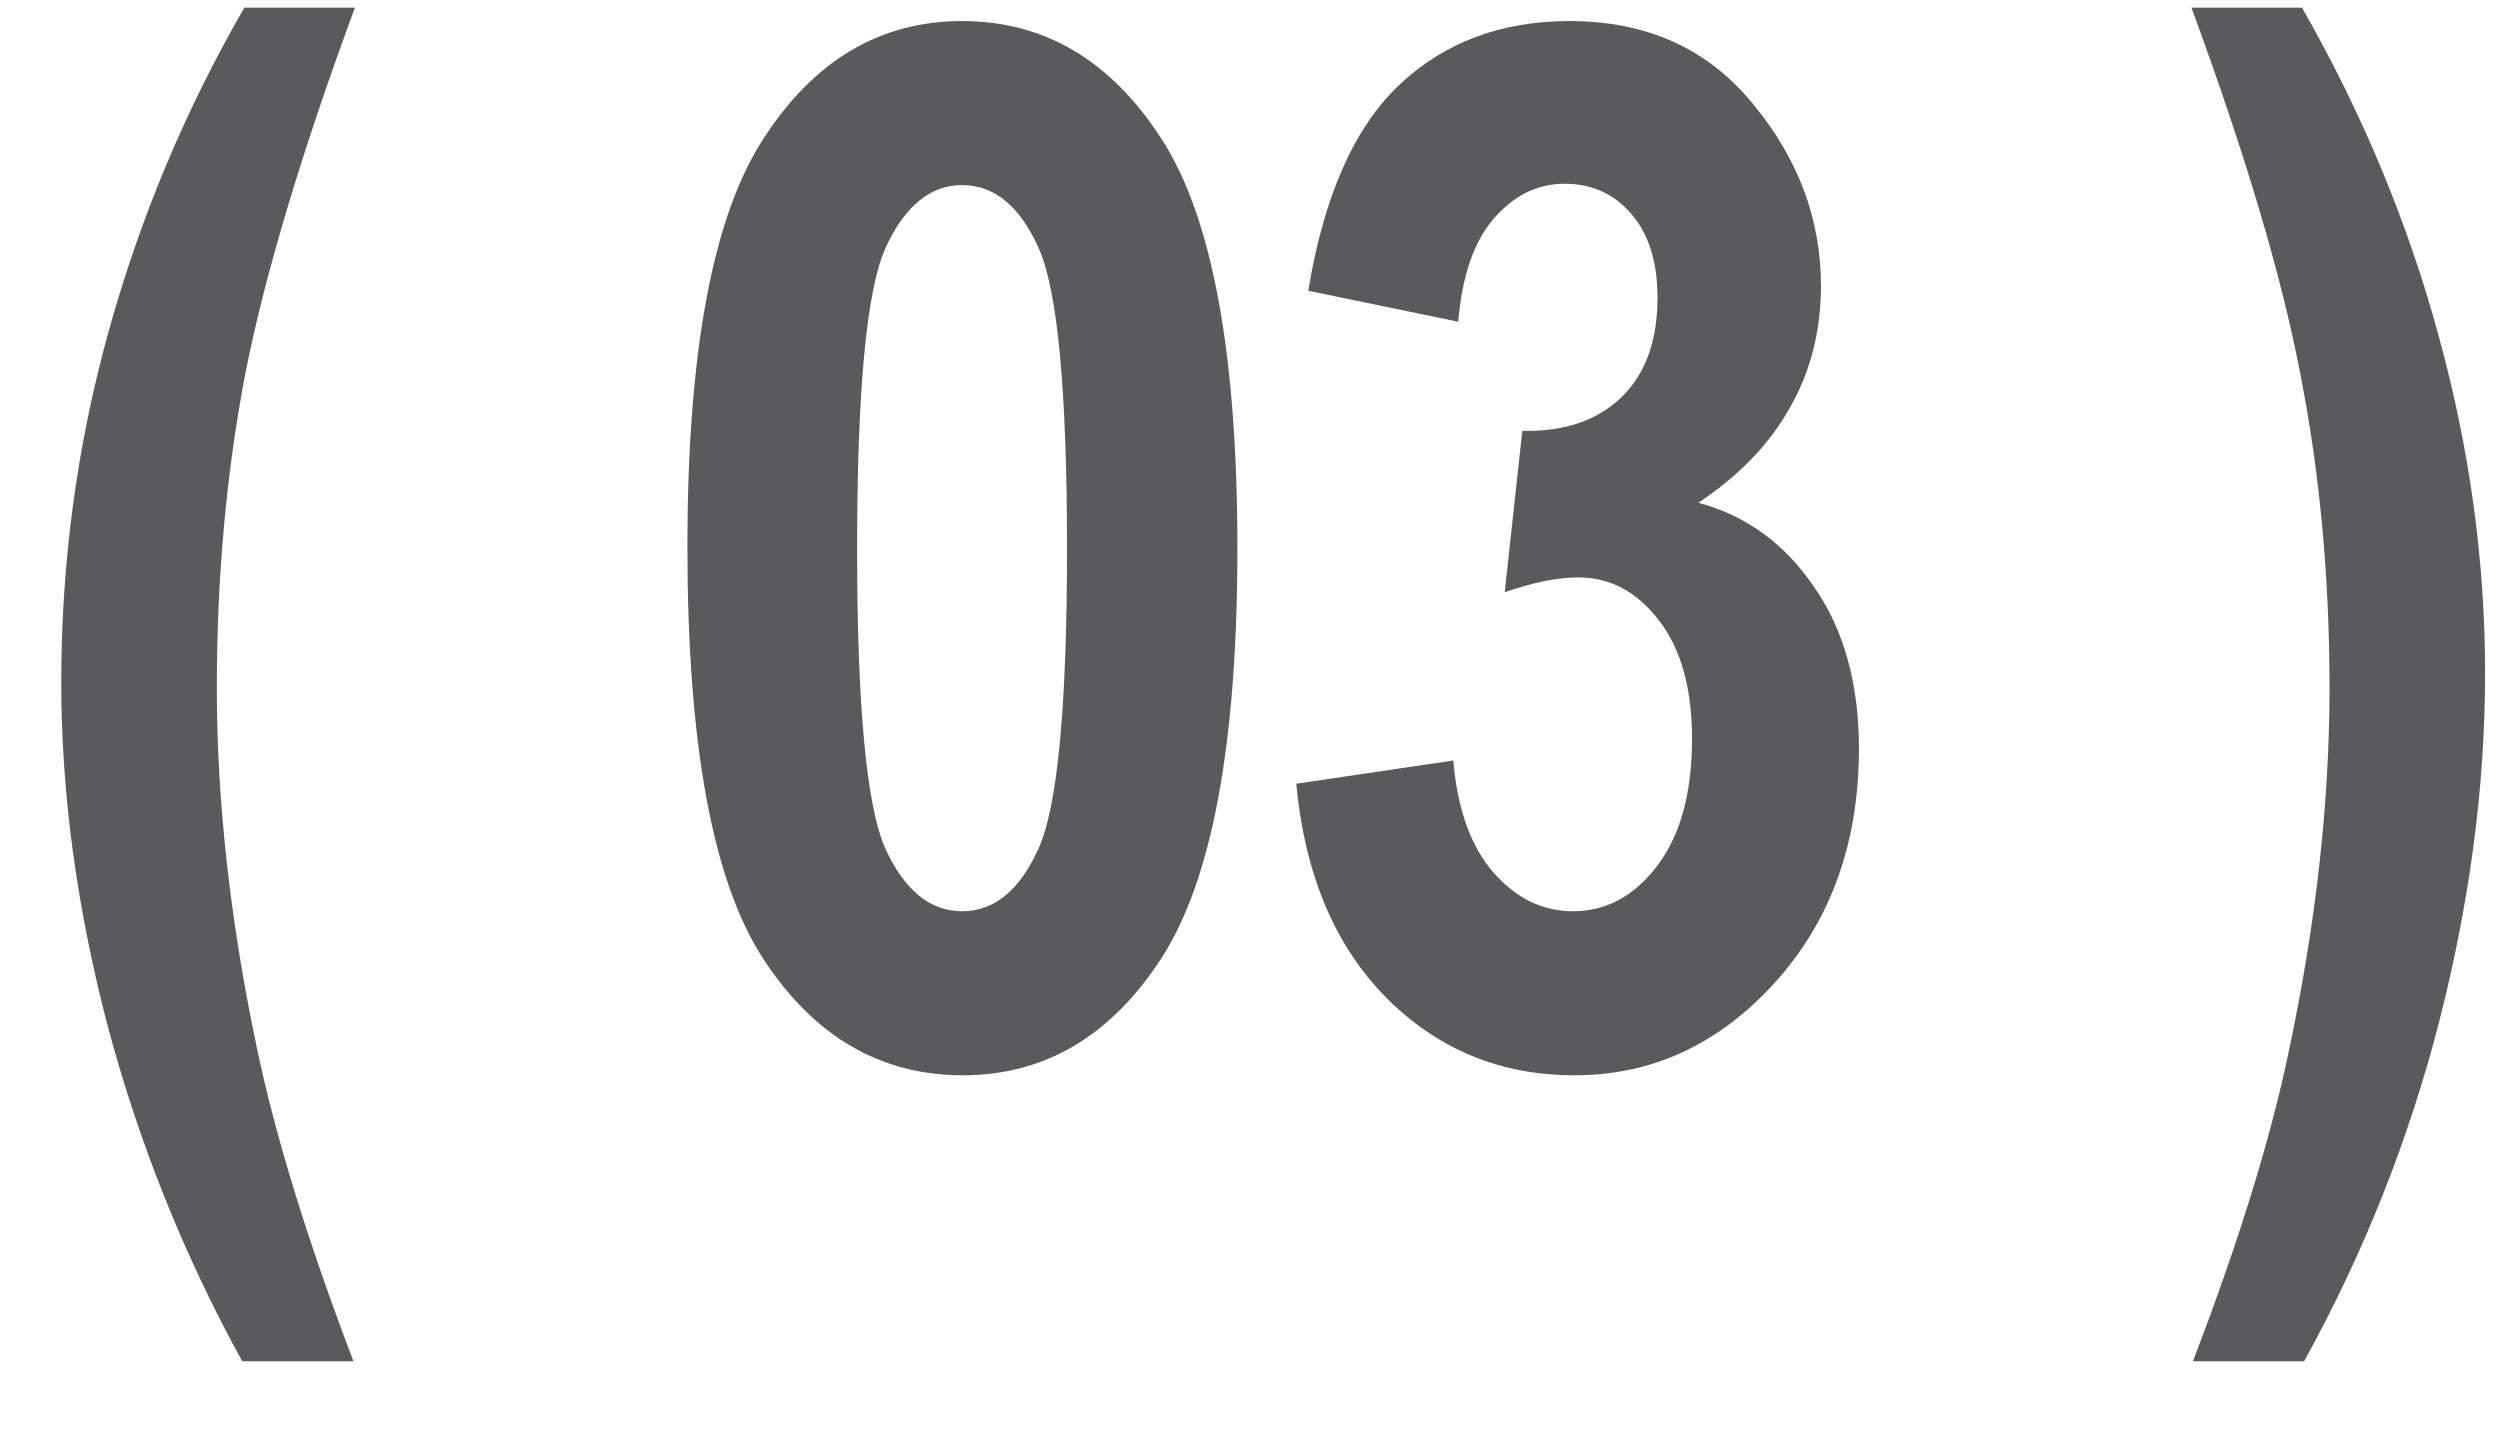 <?xml version="1.0" encoding="UTF-8"?> <svg xmlns="http://www.w3.org/2000/svg" width="26" height="15" viewBox="0 0 26 15" fill="none"><path d="M3.676 14.157H2.519C1.914 13.058 1.447 11.896 1.12 10.67C0.798 9.44 0.637 8.249 0.637 7.096C0.637 5.851 0.8 4.638 1.127 3.456C1.455 2.27 1.926 1.144 2.541 0.08H3.691C3.129 1.603 2.749 2.877 2.548 3.903C2.353 4.928 2.255 6.012 2.255 7.155C2.255 8.336 2.395 9.586 2.673 10.905C2.868 11.832 3.203 12.916 3.676 14.157Z" fill="#5A5A5D"></path><path d="M10.005 0.219C10.86 0.219 11.551 0.626 12.078 1.442C12.605 2.252 12.869 3.673 12.869 5.705C12.869 7.731 12.605 9.152 12.078 9.967C11.551 10.778 10.862 11.183 10.013 11.183C9.158 11.183 8.467 10.78 7.94 9.975C7.412 9.169 7.149 7.738 7.149 5.683C7.149 3.666 7.412 2.252 7.94 1.442C8.467 0.626 9.156 0.219 10.005 0.219ZM10.005 1.925C9.673 1.925 9.407 2.145 9.207 2.584C9.012 3.024 8.914 4.064 8.914 5.705C8.914 7.345 9.012 8.385 9.207 8.825C9.407 9.259 9.673 9.477 10.005 9.477C10.342 9.477 10.608 9.257 10.804 8.817C10.999 8.378 11.097 7.34 11.097 5.705C11.097 4.064 10.999 3.024 10.804 2.584C10.608 2.145 10.342 1.925 10.005 1.925Z" fill="#5A5A5D"></path><path d="M13.481 8.151L15.114 7.909C15.158 8.417 15.297 8.805 15.532 9.074C15.766 9.342 16.042 9.477 16.36 9.477C16.706 9.477 16.999 9.318 17.238 9C17.478 8.683 17.597 8.244 17.597 7.682C17.597 7.16 17.483 6.75 17.253 6.452C17.023 6.154 16.745 6.005 16.418 6.005C16.203 6.005 15.947 6.056 15.649 6.159L15.832 4.481C16.267 4.491 16.611 4.374 16.865 4.13C17.114 3.886 17.238 3.542 17.238 3.097C17.238 2.726 17.148 2.436 16.967 2.226C16.787 2.016 16.555 1.911 16.272 1.911C15.988 1.911 15.742 2.033 15.532 2.277C15.327 2.516 15.205 2.873 15.166 3.346L13.606 3.024C13.767 2.042 14.082 1.33 14.55 0.885C15.019 0.441 15.61 0.219 16.323 0.219C17.124 0.219 17.758 0.504 18.227 1.076C18.701 1.647 18.938 2.279 18.938 2.973C18.938 3.441 18.83 3.864 18.615 4.24C18.405 4.616 18.088 4.945 17.663 5.229C18.156 5.36 18.557 5.651 18.864 6.1C19.177 6.549 19.333 7.111 19.333 7.785C19.333 8.766 19.04 9.579 18.454 10.224C17.873 10.863 17.18 11.183 16.374 11.183C15.603 11.183 14.948 10.912 14.411 10.37C13.879 9.828 13.569 9.088 13.481 8.151Z" fill="#5A5A5D"></path><path d="M22.806 14.157C23.279 12.926 23.611 11.854 23.802 10.941C24.085 9.613 24.227 8.351 24.227 7.155C24.227 6.012 24.127 4.928 23.926 3.903C23.731 2.877 23.352 1.603 22.791 0.08H23.941C24.571 1.183 25.044 2.321 25.362 3.493C25.684 4.665 25.845 5.834 25.845 7.001C25.845 8.173 25.686 9.379 25.369 10.619C25.052 11.854 24.583 13.034 23.963 14.157H22.806Z" fill="#5A5A5D"></path></svg> 